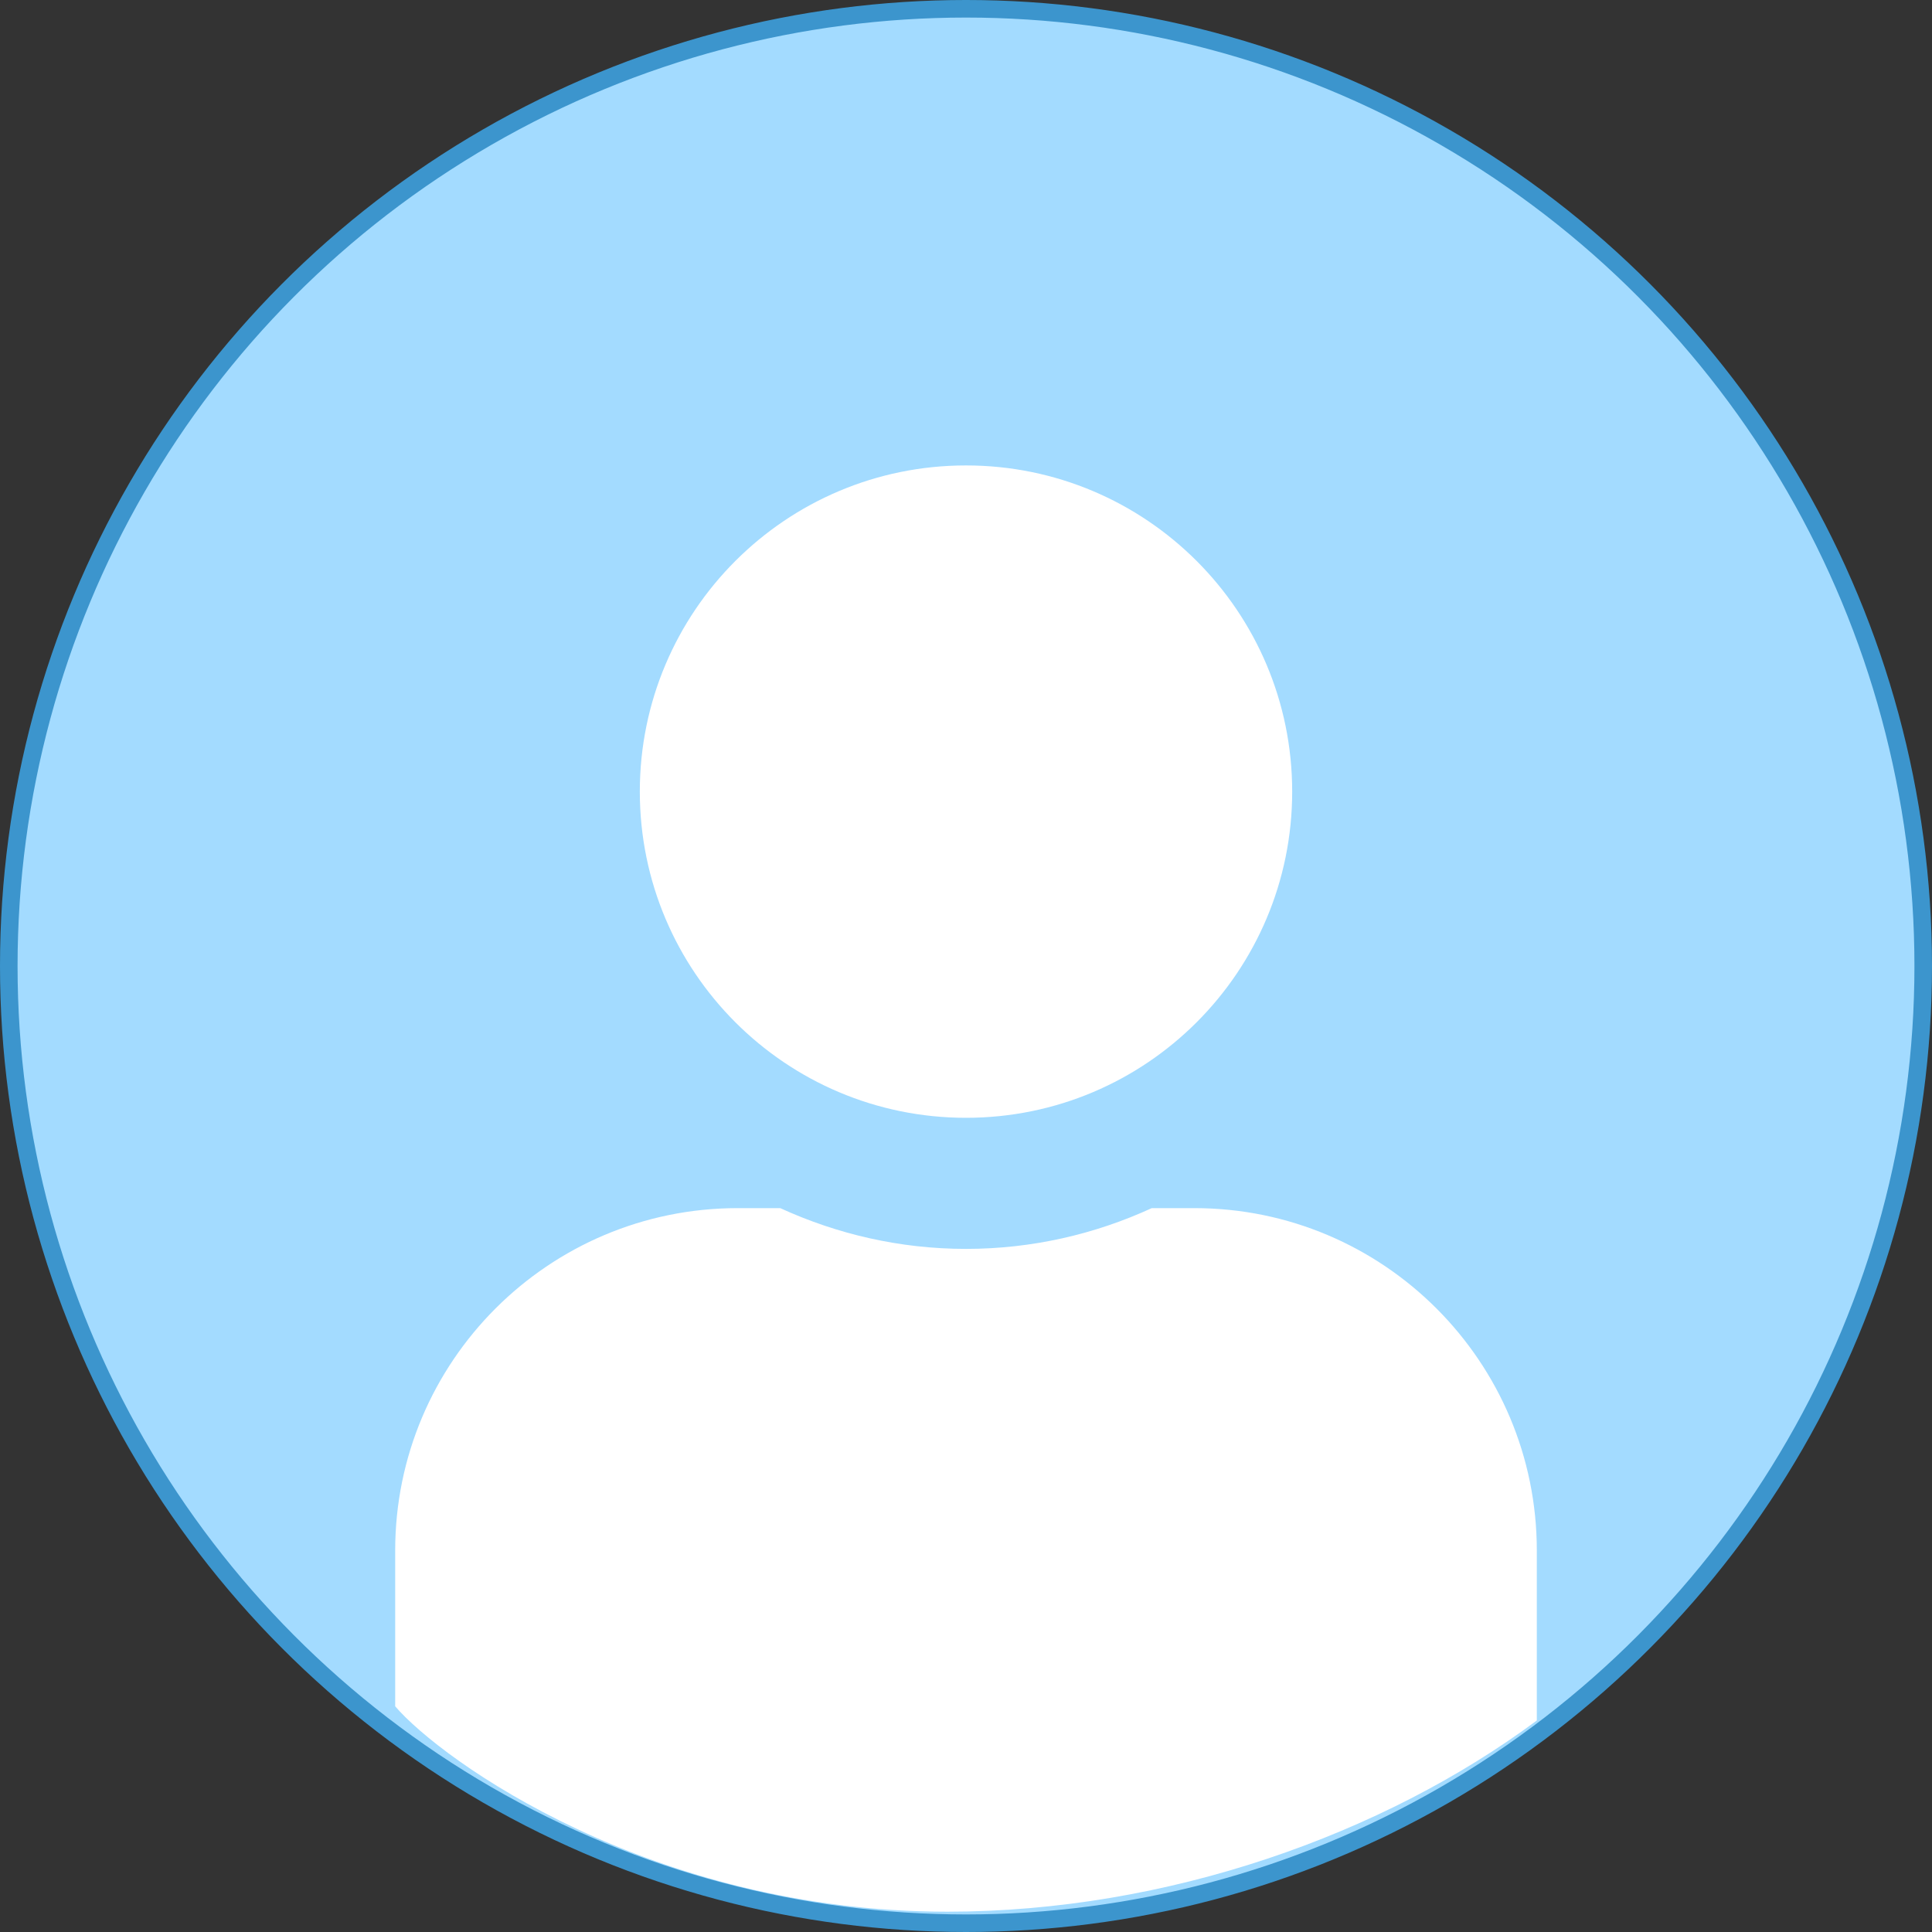 <?xml version="1.0" encoding="UTF-8"?>
<svg width="220px" height="220px" viewBox="0 0 220 220" version="1.1" xmlns="http://www.w3.org/2000/svg" xmlns:xlink="http://www.w3.org/1999/xlink">
    <rect x="0" y="0" width="220" height="220" fill="#333333" stroke="none"/>
    <title>Oval</title>
    <g id="Page-1" stroke="none" stroke-width="1" fill="none" fill-rule="evenodd">
        <circle id="Oval" stroke="#3C95CD" stroke-width="2" fill="#A3DBFF" cx="110" cy="110" r="109"></circle>
        <path d="M110,127.286 C130.516,127.286 147.143,110.658 147.143,90.143 C147.143,69.627 130.516,53 110,53 C89.484,53 72.857,69.627 72.857,90.143 C72.857,110.658 89.484,127.286 110,127.286 Z M136,137.571 L131.154,137.571 C124.712,140.531 117.545,142.214 110,142.214 C102.455,142.214 95.317,140.531 88.846,137.571 L84,137.571 C62.469,137.571 45,155.04 45,176.571 L45,194.301 C50.255,200.437 74.149,217.688 107.874,217.688 C132.964,217.688 157.545,208.871 175,195.917 L175,176.571 C175,155.04 157.531,137.571 136,137.571 Z" id="user-(solid)" fill="#FFFFFF"></path>
    </g>
</svg>